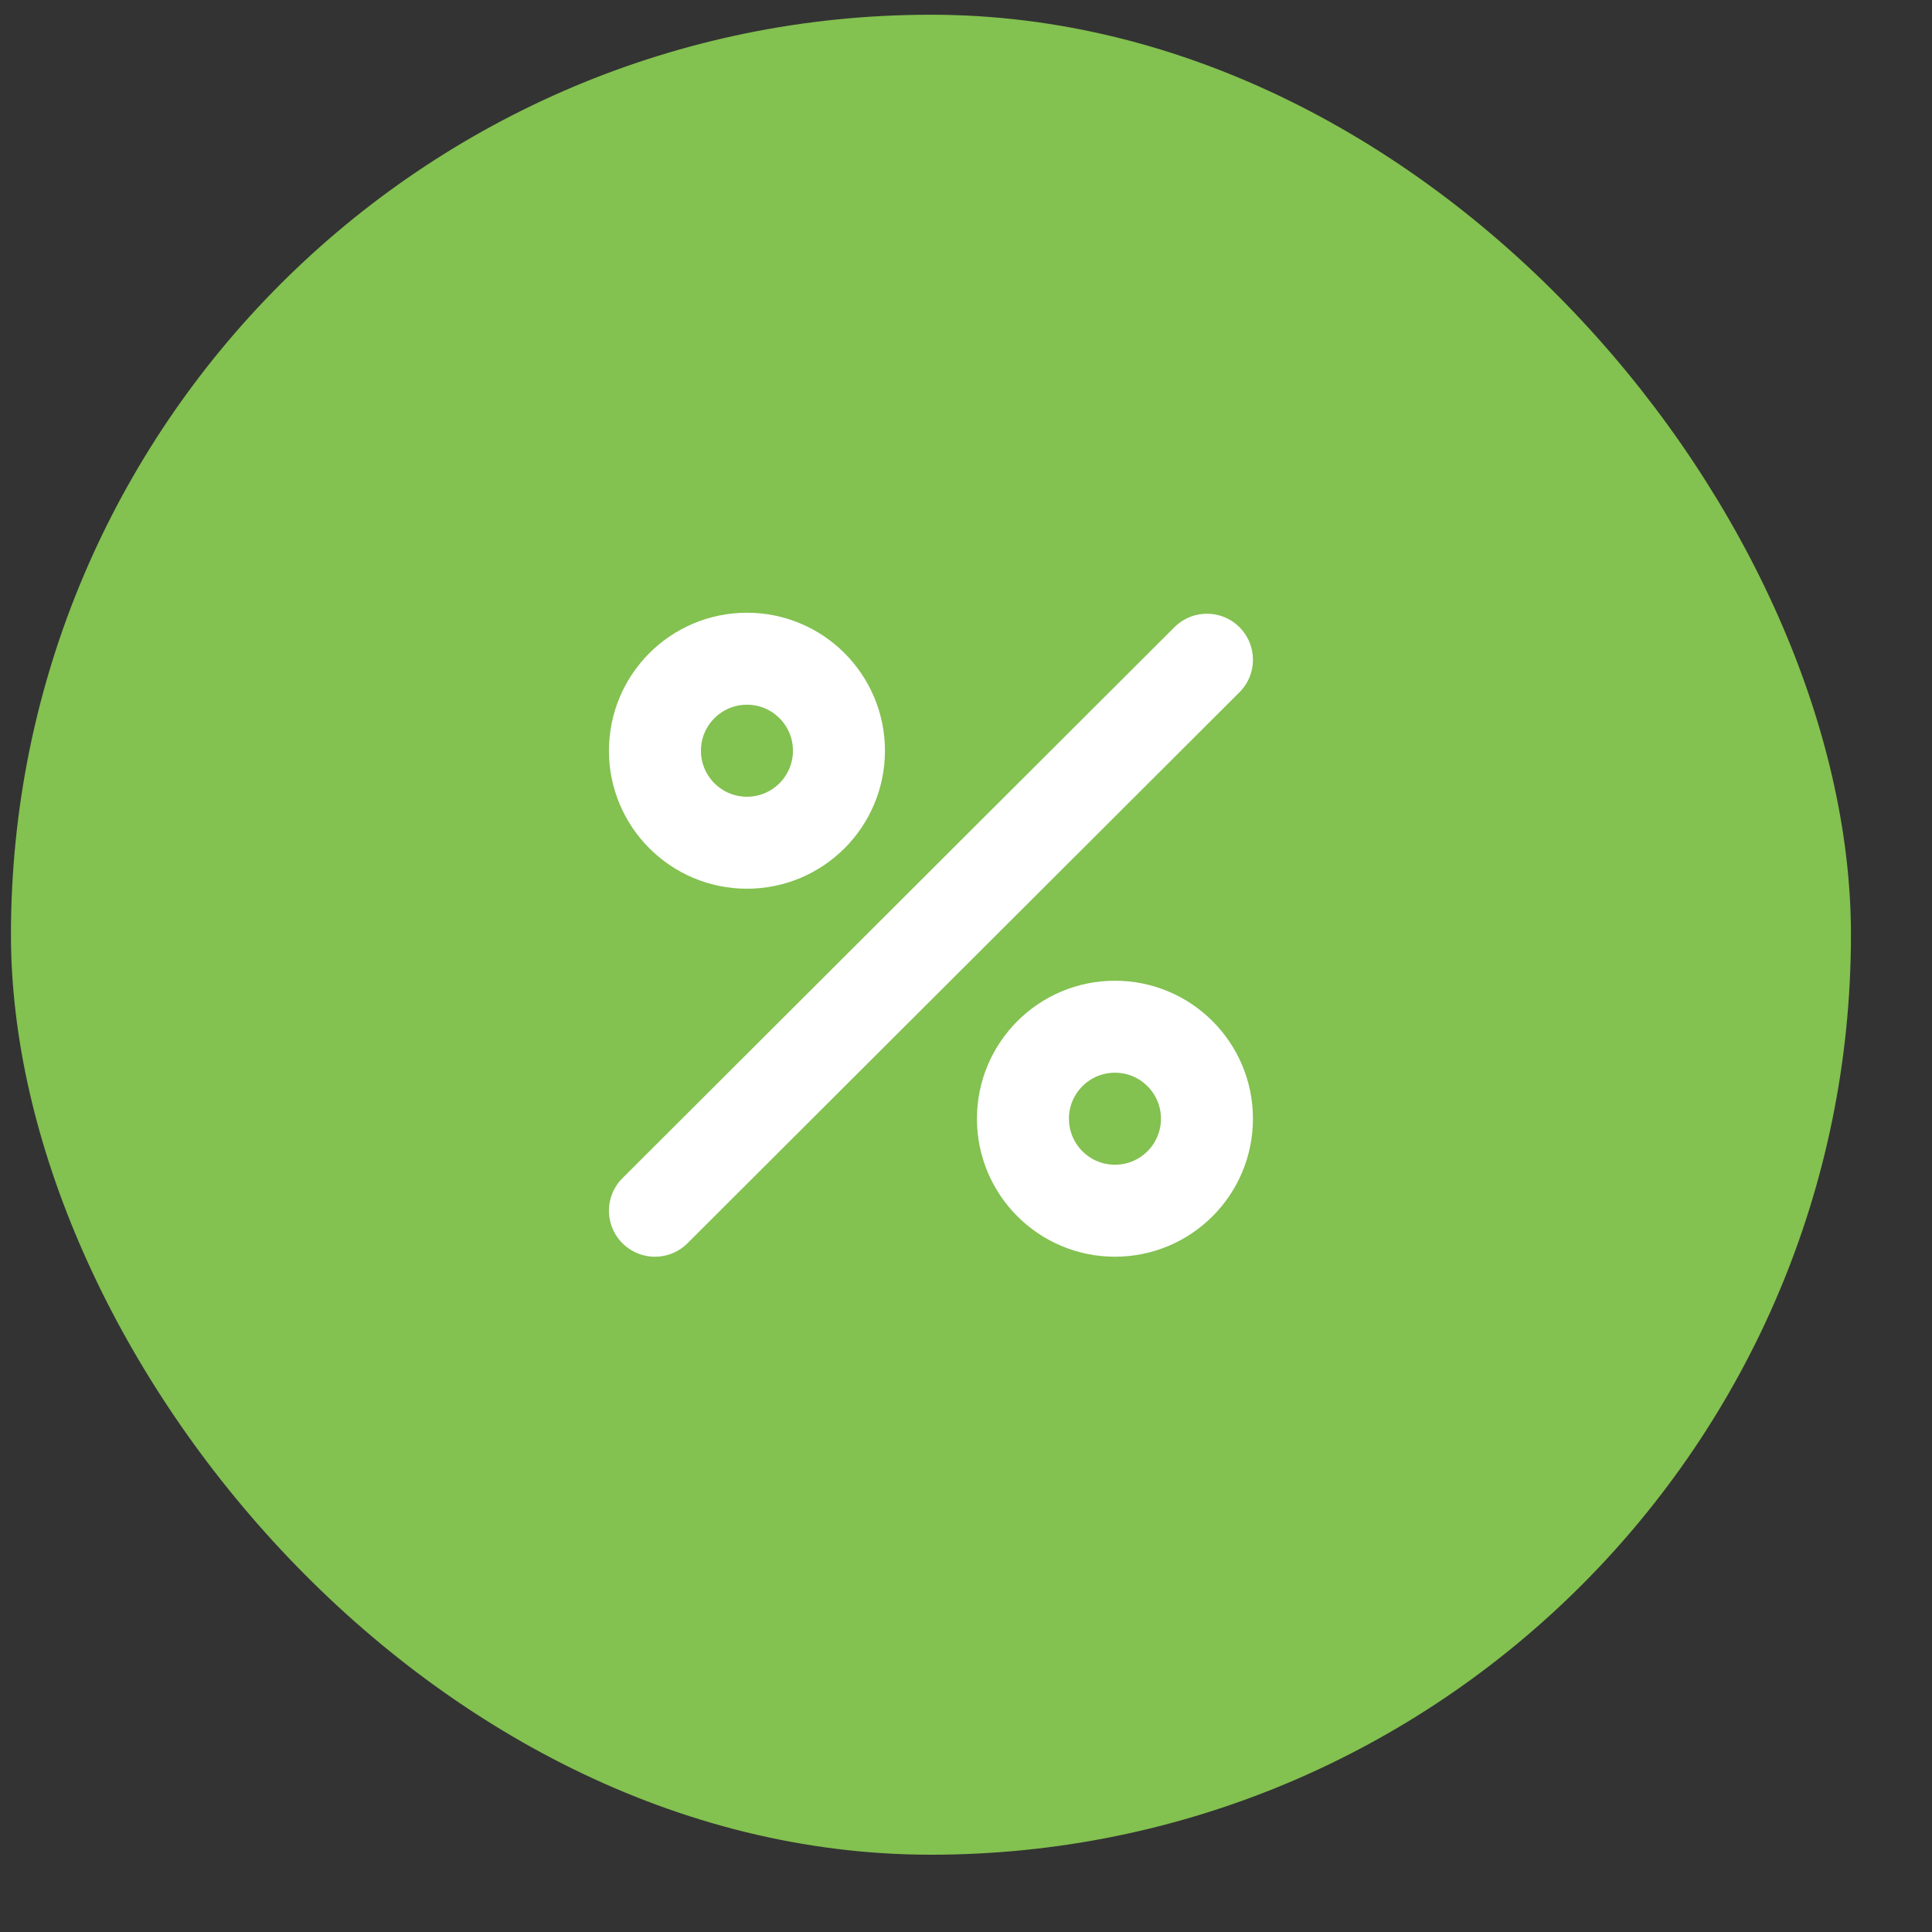 <svg width="21" height="21" viewBox="0 0 21 21" fill="none" xmlns="http://www.w3.org/2000/svg">
<rect x="0" y="0" width="21" height="21" fill="#333333" stroke="none"/>
<rect x="0.119" y="0.16" width="20" height="20" rx="10" fill="#83C150"/>
<circle cx="8.119" cy="8.16" r="1" stroke="white" stroke-linecap="round" stroke-linejoin="round"/>
<circle cx="12.119" cy="12.16" r="1" stroke="white" stroke-linecap="round" stroke-linejoin="round"/>
<path d="M13.119 7.171L7.119 13.16" stroke="white" stroke-linecap="round" stroke-linejoin="round"/>
</svg>
